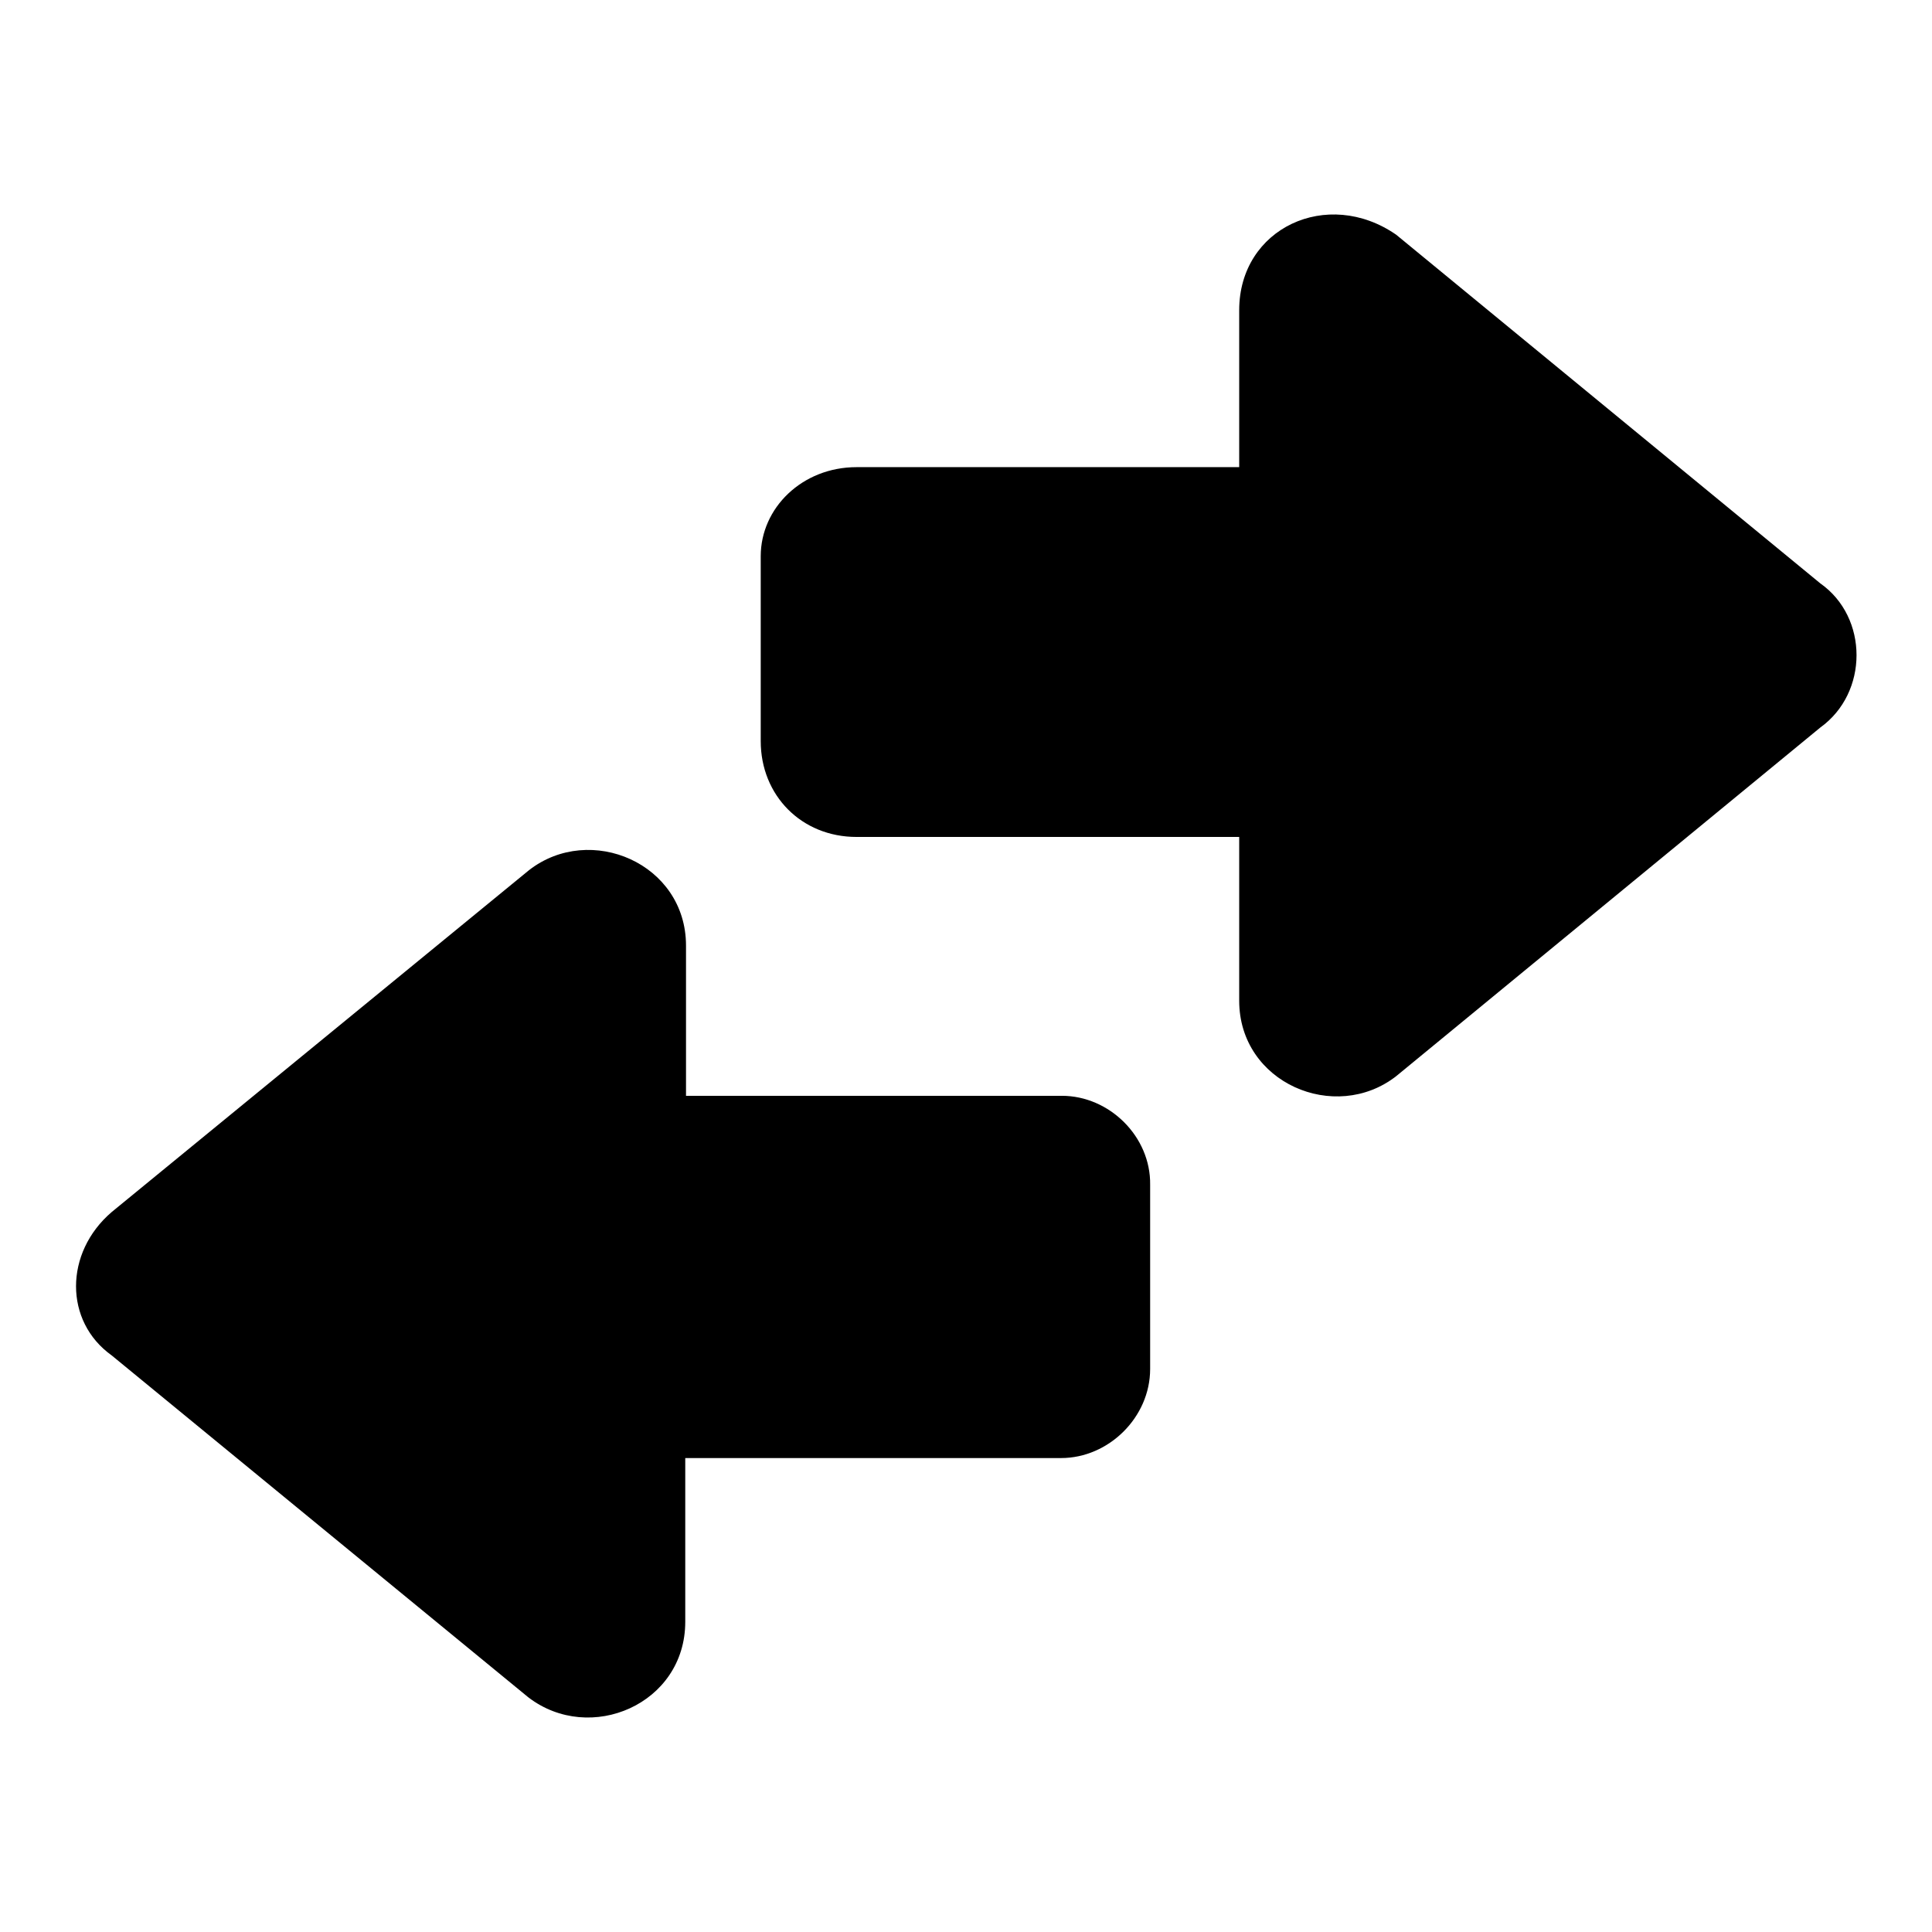 <?xml version="1.0" encoding="utf-8"?>
<!-- Svg Vector Icons : http://www.onlinewebfonts.com/icon -->
<!DOCTYPE svg PUBLIC "-//W3C//DTD SVG 1.1//EN" "http://www.w3.org/Graphics/SVG/1.1/DTD/svg11.dtd">
<svg version="1.1" xmlns="http://www.w3.org/2000/svg" xmlns:xlink="http://www.w3.org/1999/xlink" x="0px" y="0px" viewBox="0 0 256 256" enable-background="new 0 0 256 256" xml:space="preserve">
<g> <path fill="#000000" d="M241.2,77.3l-56.2-46.2c-9.1-6.3-20.8-0.9-20.8,10v20.8h-50.7c-7.2,0-12.7,5.4-12.7,11.8v24.5 c0,7.2,5.4,12.7,12.7,12.7h50.7v21.7c0,10.9,12.7,16.3,20.8,10l56.2-46.2C247.6,91.8,247.6,81.8,241.2,77.3L241.2,77.3z  M140.7,145.2H90.9v-19.9c0-10.9-12.7-16.3-20.8-10l-55.3,45.3c-6.3,5.4-6.3,14.5,0,19L70,224.9c8.2,6.3,20.8,0.9,20.8-10v-21.7 h49.8c6.3,0,11.8-5.4,11.8-11.8V157C152.5,150.6,147,145.2,140.7,145.2L140.7,145.2z"/></g>
</svg>